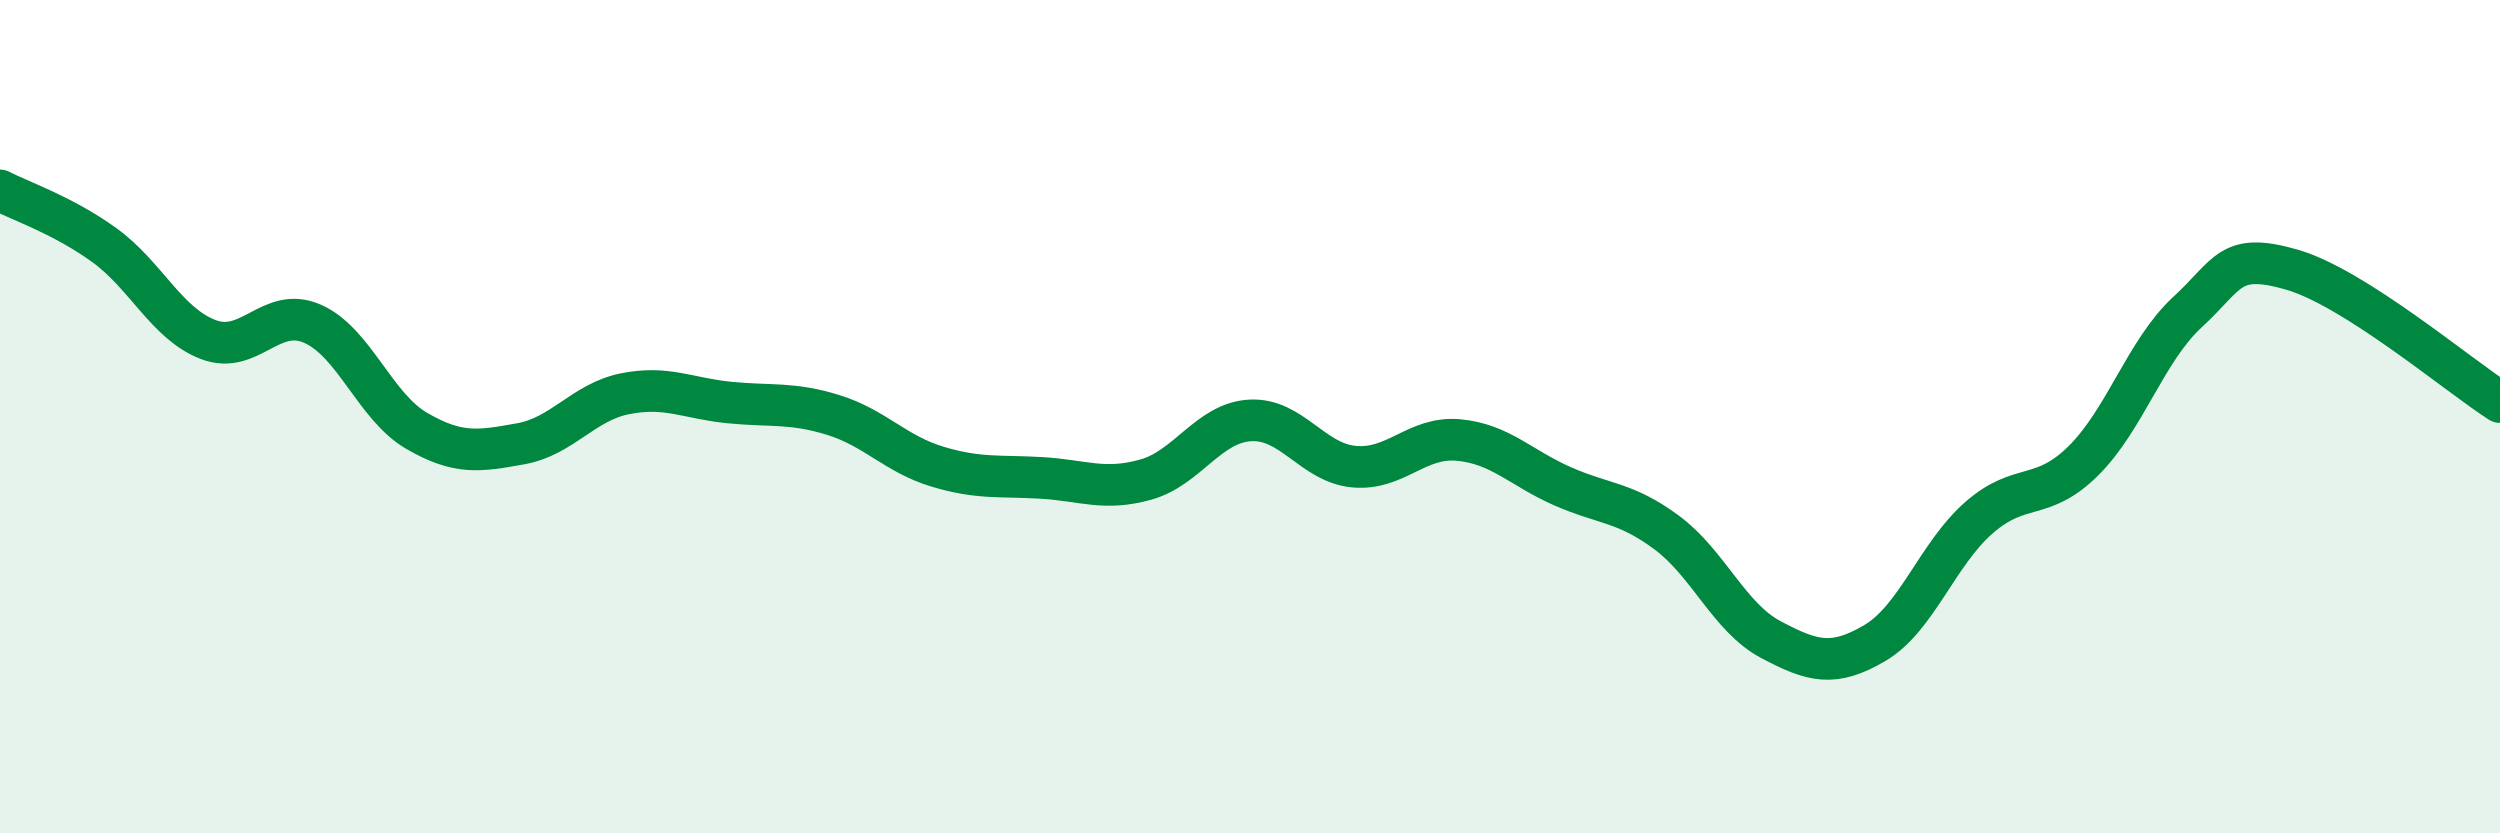 
    <svg width="60" height="20" viewBox="0 0 60 20" xmlns="http://www.w3.org/2000/svg">
      <path
        d="M 0,4.57 C 0.5,4.83 1.5,5.16 2.5,5.88 C 3.5,6.6 4,7.77 5,8.15 C 6,8.53 6.5,7.33 7.5,7.77 C 8.5,8.21 9,9.76 10,10.34 C 11,10.92 11.5,10.83 12.5,10.65 C 13.5,10.47 14,9.65 15,9.45 C 16,9.25 16.5,9.56 17.5,9.66 C 18.5,9.76 19,9.65 20,9.96 C 21,10.27 21.5,10.9 22.5,11.2 C 23.5,11.5 24,11.41 25,11.47 C 26,11.53 26.5,11.79 27.5,11.51 C 28.5,11.23 29,10.15 30,10.09 C 31,10.03 31.5,11.11 32.5,11.2 C 33.5,11.29 34,10.47 35,10.56 C 36,10.65 36.5,11.23 37.5,11.67 C 38.5,12.11 39,12.04 40,12.78 C 41,13.52 41.5,14.82 42.5,15.35 C 43.5,15.88 44,16.02 45,15.43 C 46,14.84 46.5,13.29 47.5,12.42 C 48.5,11.55 49,12.05 50,11.06 C 51,10.07 51.5,8.41 52.5,7.49 C 53.5,6.57 53.5,6.04 55,6.47 C 56.5,6.9 59,9.01 60,9.65L60 20L0 20Z"
        fill="#008740"
        opacity="0.1"
        stroke-linecap="round"
        stroke-linejoin="round"
      />
      <path
        d="M 0,4.57 C 0.5,4.83 1.5,5.16 2.5,5.88 C 3.5,6.6 4,7.77 5,8.15 C 6,8.53 6.5,7.33 7.5,7.77 C 8.5,8.21 9,9.76 10,10.34 C 11,10.92 11.5,10.83 12.5,10.65 C 13.5,10.47 14,9.65 15,9.45 C 16,9.25 16.5,9.56 17.5,9.66 C 18.5,9.76 19,9.65 20,9.96 C 21,10.27 21.5,10.9 22.5,11.2 C 23.5,11.5 24,11.41 25,11.47 C 26,11.53 26.5,11.79 27.5,11.51 C 28.5,11.23 29,10.15 30,10.09 C 31,10.03 31.5,11.11 32.5,11.2 C 33.5,11.29 34,10.47 35,10.56 C 36,10.65 36.5,11.23 37.5,11.67 C 38.5,12.11 39,12.04 40,12.78 C 41,13.52 41.5,14.82 42.5,15.35 C 43.5,15.88 44,16.02 45,15.43 C 46,14.84 46.5,13.29 47.5,12.42 C 48.5,11.55 49,12.05 50,11.06 C 51,10.07 51.5,8.41 52.5,7.49 C 53.5,6.57 53.5,6.04 55,6.47 C 56.5,6.9 59,9.01 60,9.65"
        stroke="#008740"
        stroke-width="1"
        fill="none"
        stroke-linecap="round"
        stroke-linejoin="round"
      />
    </svg>
  